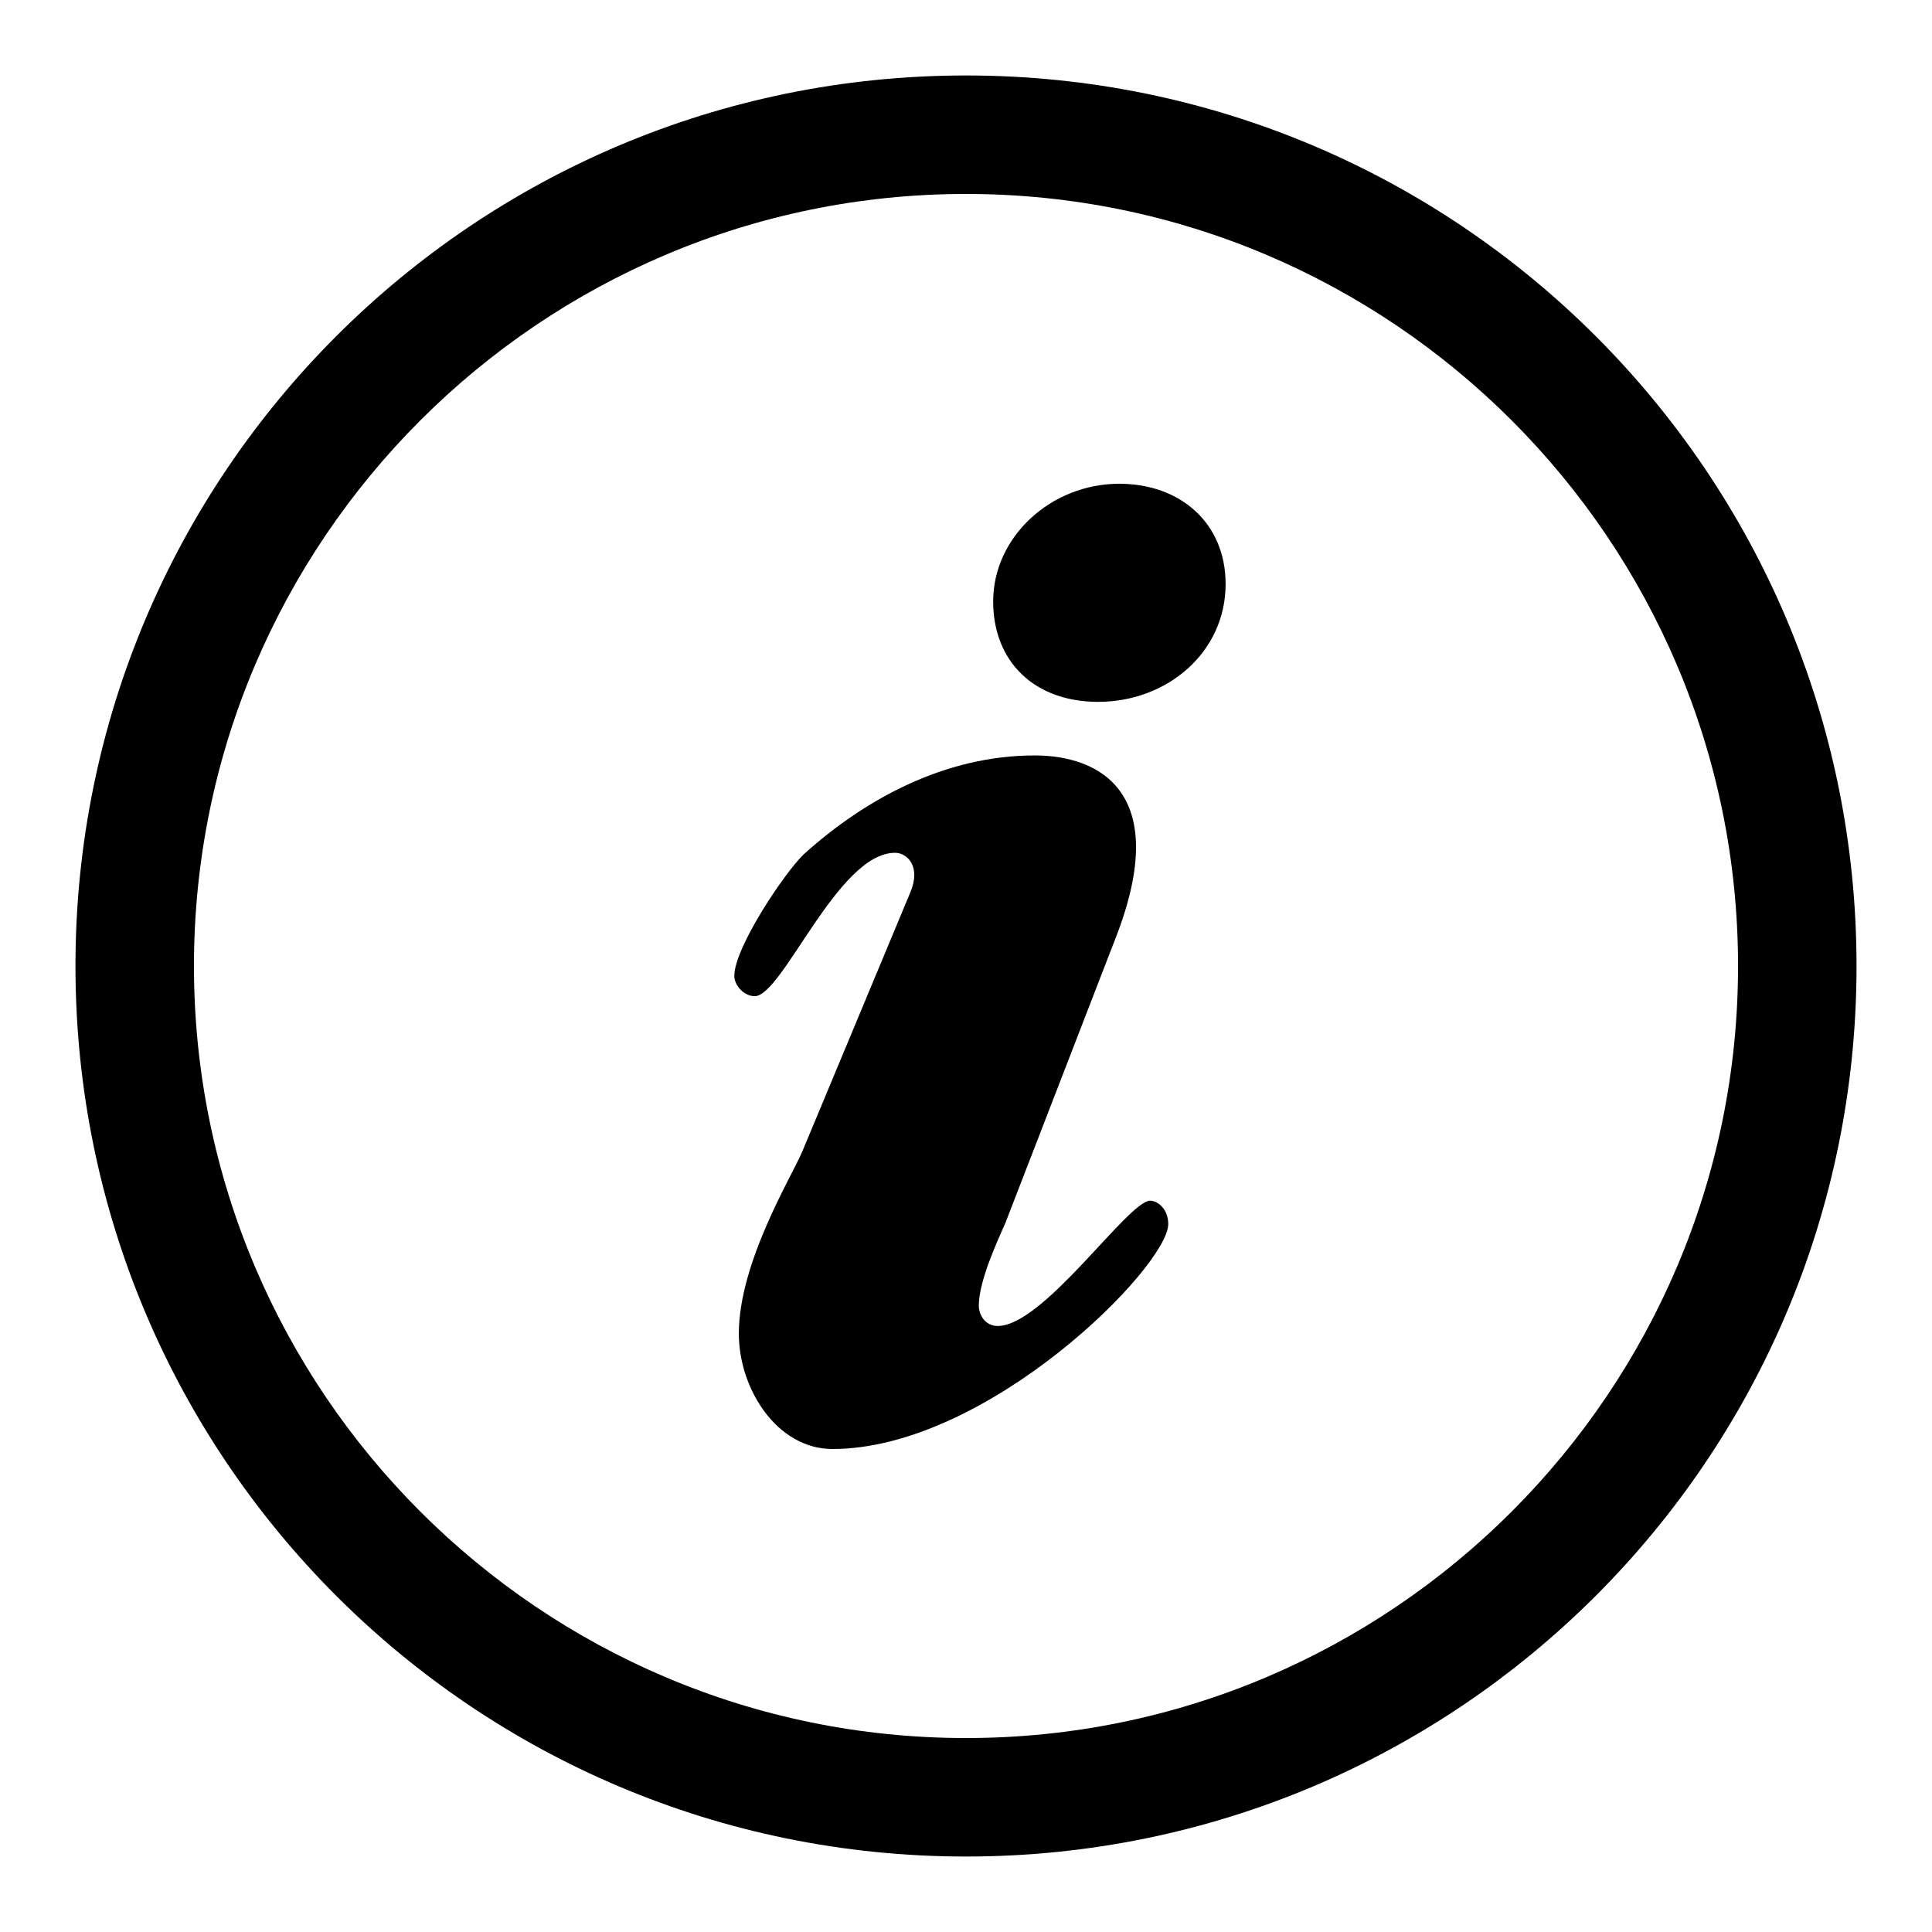 <?xml version="1.0" encoding="utf-8"?>
<!-- Svg Vector Icons : http://www.onlinewebfonts.com/icon -->
<!DOCTYPE svg PUBLIC "-//W3C//DTD SVG 1.1//EN" "http://www.w3.org/Graphics/SVG/1.1/DTD/svg11.dtd">
<svg version="1.1" xmlns="http://www.w3.org/2000/svg" xmlns:xlink="http://www.w3.org/1999/xlink" x="0px" y="0px" viewBox="0 0 256 256" enable-background="new 0 0 256 256" xml:space="preserve">
<g><g><path fill="#000000" d="M128,10C62.8,10,10,62.8,10,128c0,65.2,52.8,118,118,118c65.2,0,118-52.8,118-118C246,62.8,193.2,10,128,10L128,10z M128,230.3c-56.4,0-102.3-45.9-102.3-102.3C25.7,71.6,71.6,25.7,128,25.7c56.4,0,102.3,45.9,102.3,102.3C230.3,184.4,184.4,230.3,128,230.3L128,230.3z"/><path fill="#000000" d="M152.4,159.1c-2.9,0-14.1,16.6-20.2,16.6c-1.6,0-2.5-1.4-2.5-2.7c0-3.1,2.2-8,3.5-10.9l14.7-38c7.3-18.9-2-24-10.8-24c-11.8,0-22.4,5.7-30.6,13.1c-2.6,2.5-9.2,12.4-9.2,16.1c0,1.3,1.3,2.7,2.7,2.7c3.7,0,11-19,18.6-19c1.6,0,3.5,1.8,2,5.3l-14.3,34.3c-1.4,3.3-8.4,14.7-8.4,24.1c0,7.4,5.1,15.3,12.4,15.3c20.6,0,44.5-24.2,44.5-29.8C154.8,160.2,153.4,159.1,152.4,159.1L152.4,159.1z"/><path fill="#000000" d="M148.3,64.1c-9,0-16.7,7-16.7,15.6c0,8,5.5,13.3,13.9,13.3c9.2,0,16.9-6.6,16.9-15.6C162.4,69.3,156.4,64.1,148.3,64.1L148.3,64.1z"/><path fill="#000000" d="M148.3,64.1"/></g></g>
</svg>
